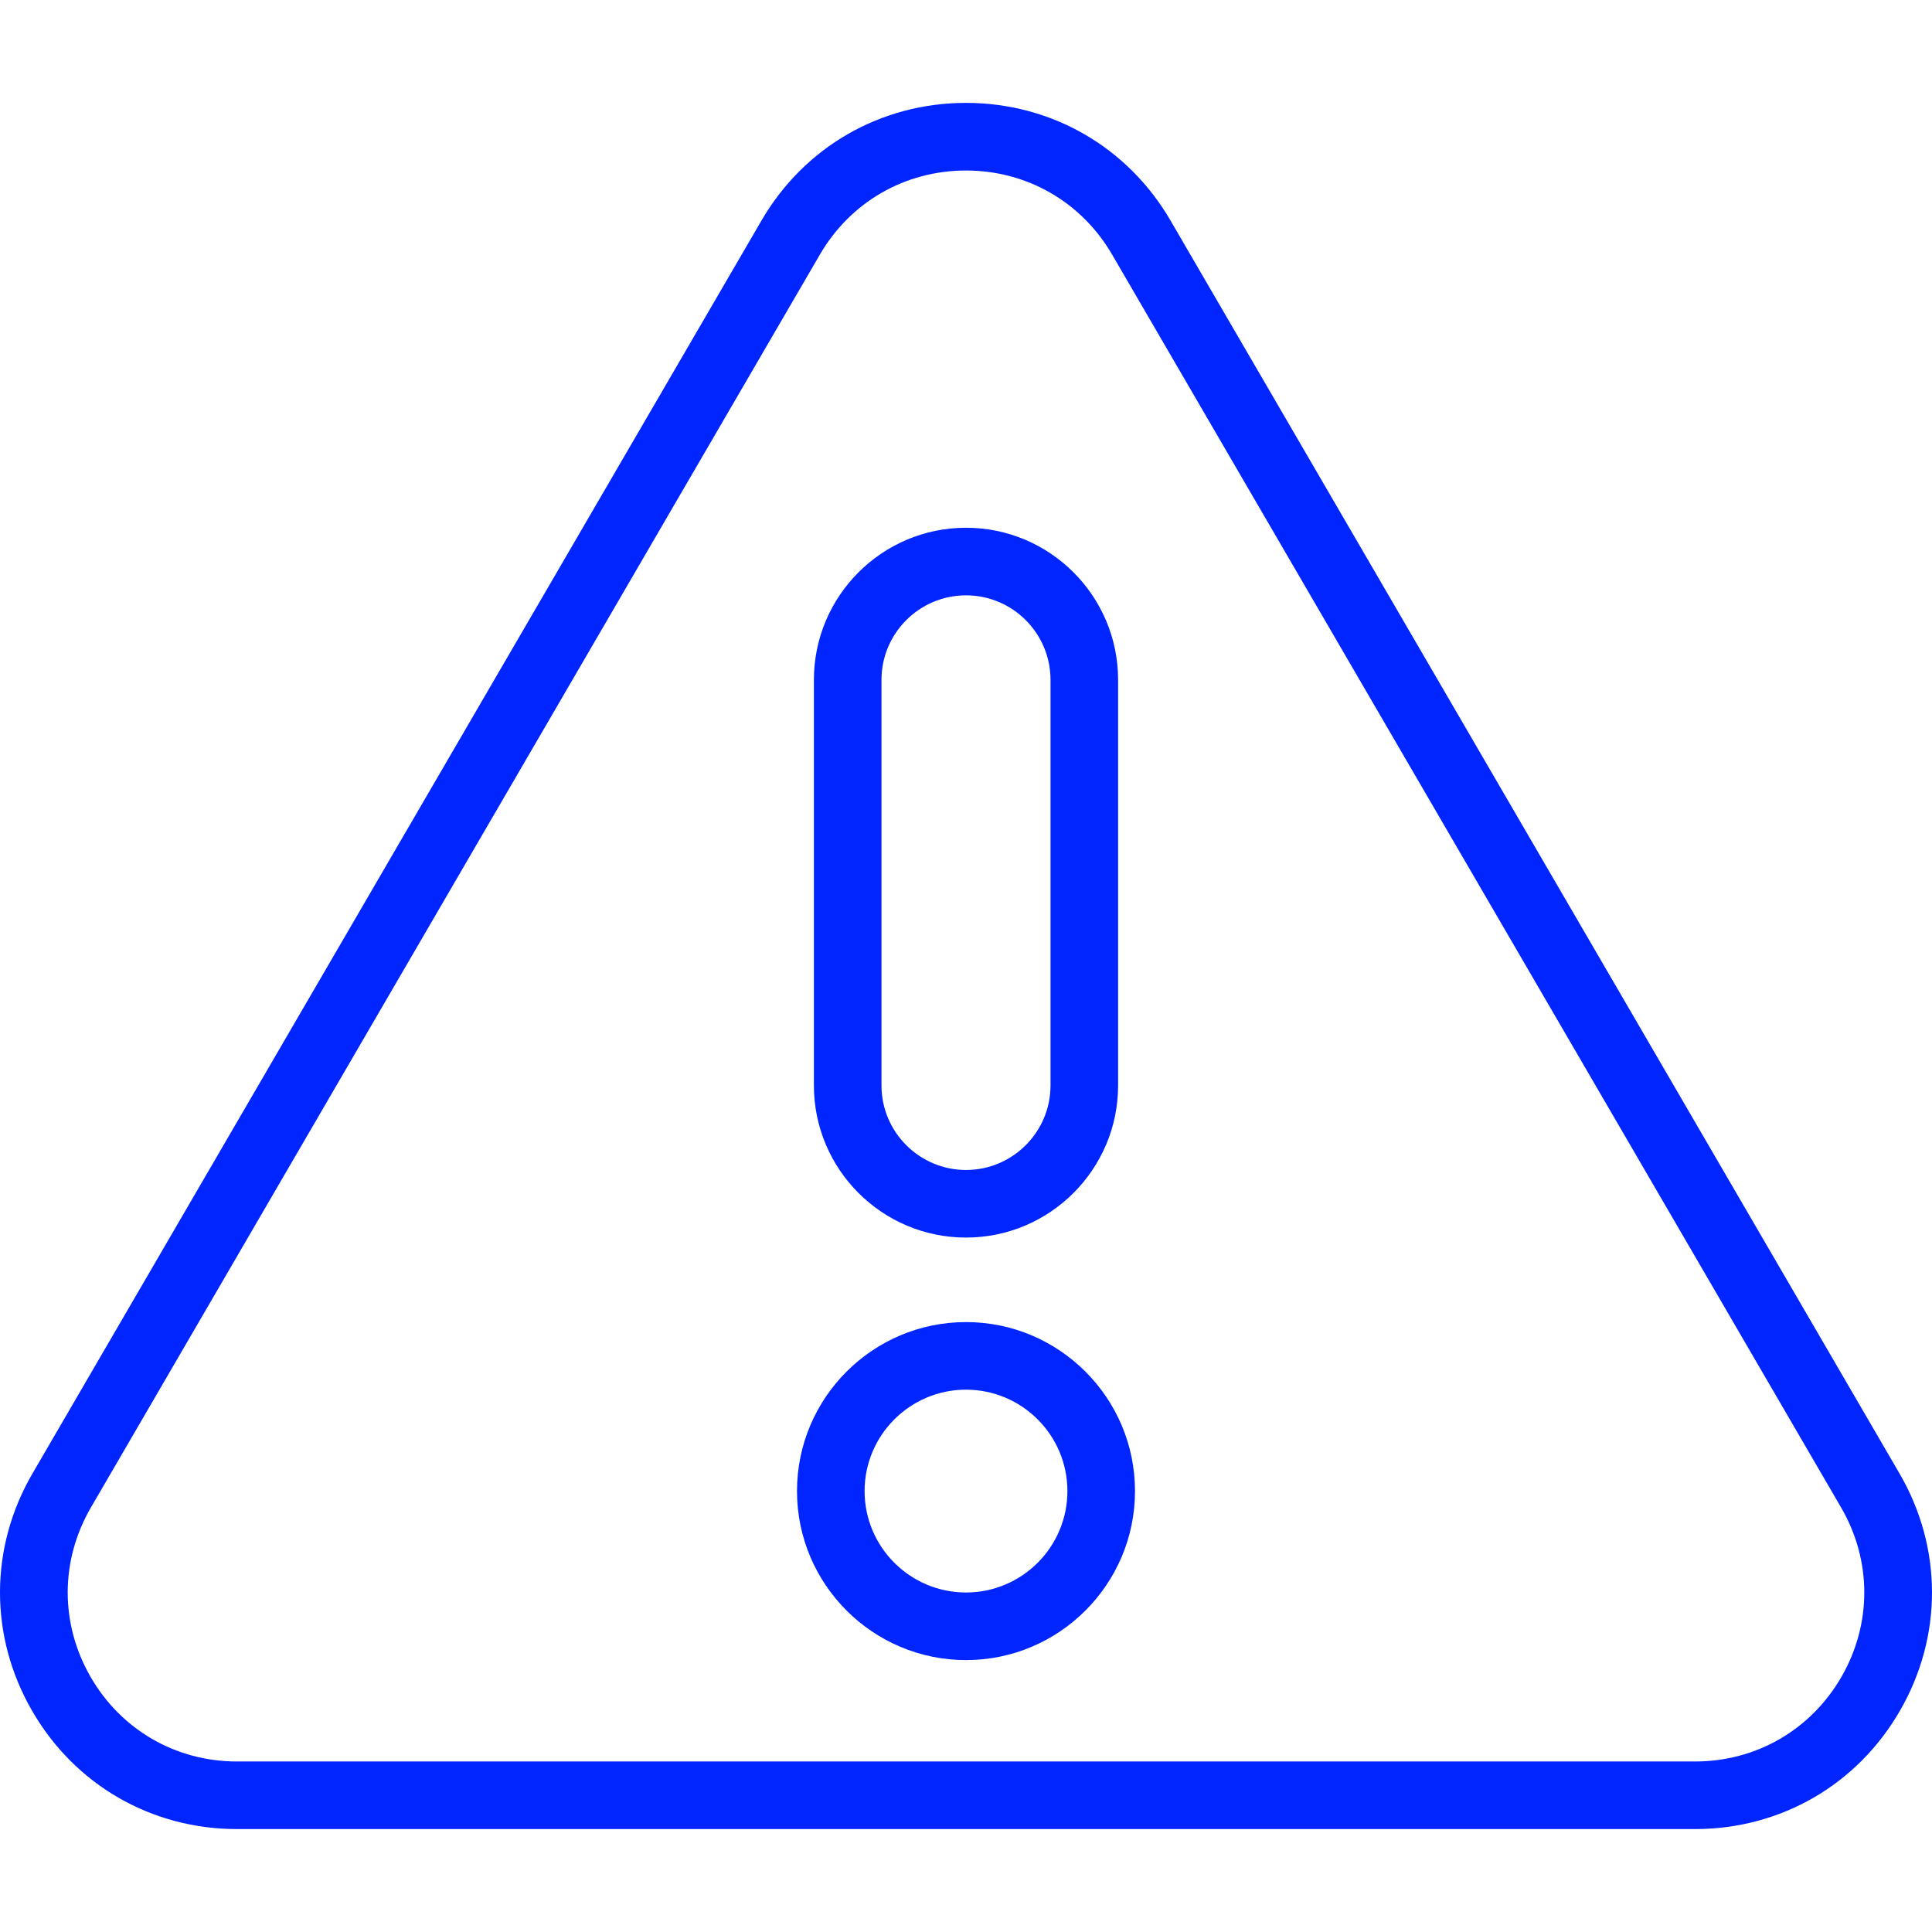<svg width="55" height="55" viewBox="0 0 55 55" fill="none" xmlns="http://www.w3.org/2000/svg">
<g clip-path="url(#clip0_3539_2194)">
<path d="M54.075 41.947L33.322 6.278C32.102 4.181 29.926 2.929 27.5 2.929C25.074 2.929 22.898 4.181 21.678 6.278L0.925 41.947C-0.302 44.056 -0.309 46.578 0.908 48.693C2.124 50.808 4.307 52.07 6.747 52.07H48.253C50.693 52.07 52.876 50.808 54.092 48.693C55.309 46.578 55.302 44.056 54.075 41.947ZM52.424 47.733C51.555 49.244 49.996 50.146 48.253 50.146H6.747C5.004 50.146 3.445 49.244 2.576 47.733C1.707 46.223 1.712 44.421 2.588 42.915L23.341 7.246C24.213 5.748 25.767 4.854 27.5 4.854C29.233 4.854 30.787 5.748 31.659 7.246L52.412 42.915C53.288 44.421 53.293 46.223 52.424 47.733Z" fill="#0025FF"/>
<path d="M27.5 37.637C24.847 37.637 22.689 39.795 22.689 42.448C22.689 45.101 24.847 47.259 27.5 47.259C30.153 47.259 32.311 45.101 32.311 42.448C32.311 39.795 30.153 37.637 27.5 37.637ZM27.5 45.335C25.908 45.335 24.613 44.04 24.613 42.448C24.613 40.856 25.908 39.561 27.5 39.561C29.092 39.561 30.387 40.856 30.387 42.448C30.387 44.04 29.092 45.335 27.5 45.335Z" fill="#0025FF"/>
<path d="M27.5 35.231C29.888 35.231 31.83 33.289 31.83 30.901V19.354C31.83 16.966 29.888 15.024 27.5 15.024C25.112 15.024 23.17 16.966 23.17 19.354V30.901C23.17 33.289 25.112 35.231 27.5 35.231ZM25.094 19.354C25.094 18.027 26.174 16.948 27.5 16.948C28.826 16.948 29.906 18.027 29.906 19.354V30.901C29.906 32.227 28.826 33.307 27.5 33.307C26.174 33.307 25.094 32.227 25.094 30.901V19.354Z" fill="#0025FF"/>
</g>
<defs>
<clipPath id="clip0_3539_2194">
<rect width="55" height="55" fill="white"/>
</clipPath>
</defs>
</svg>
